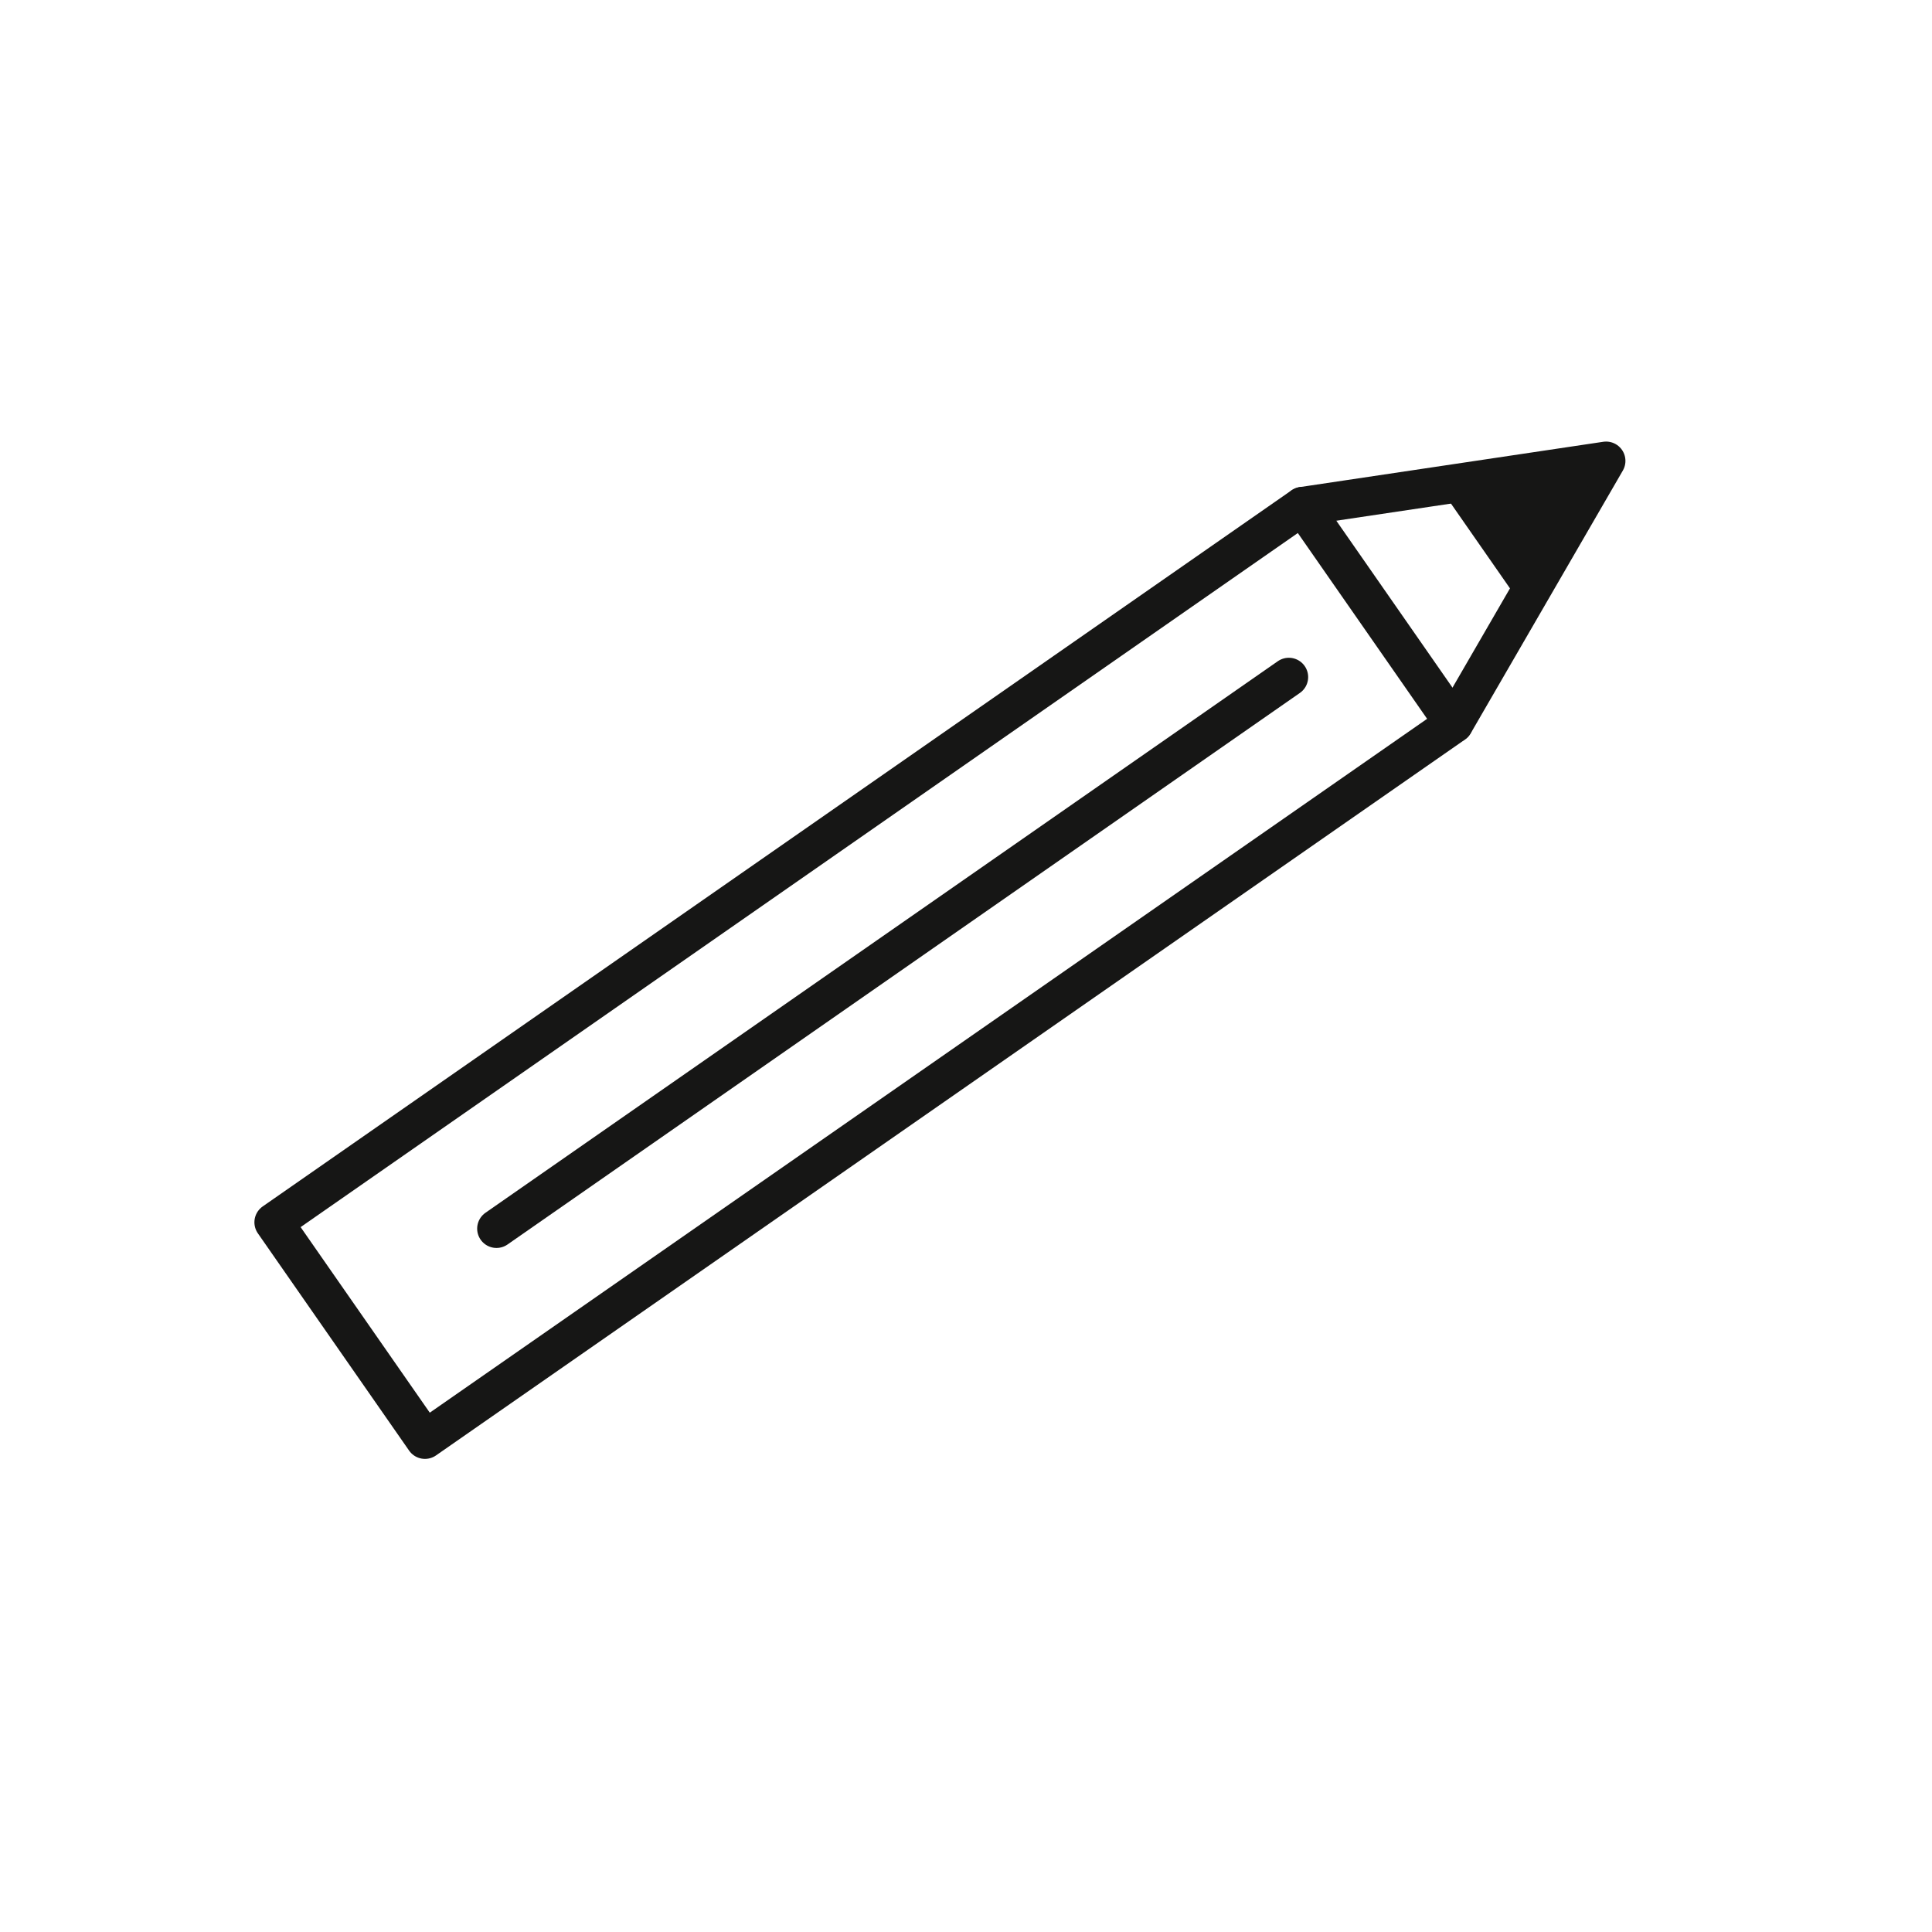 <svg width="50" height="50" viewBox="0 0 50 50" fill="none" xmlns="http://www.w3.org/2000/svg">
<path d="M37.628 18.729L10.998 37.256L7.084 31.633L33.709 13.101L41.566 11.928L37.628 18.729Z" stroke="#161615" stroke-linecap="round" stroke-linejoin="round"/>
<path d="M12.849 31.797L33.355 17.523" stroke="#161615" stroke-linecap="round" stroke-linejoin="round"/>
<path d="M37.508 12.971L39.104 15.264L41.58 11.945L37.508 12.971Z" fill="#161615"/>
<path d="M33.713 13.1L37.627 18.724" stroke="#161615" stroke-linecap="round" stroke-linejoin="round"/>
</svg>
